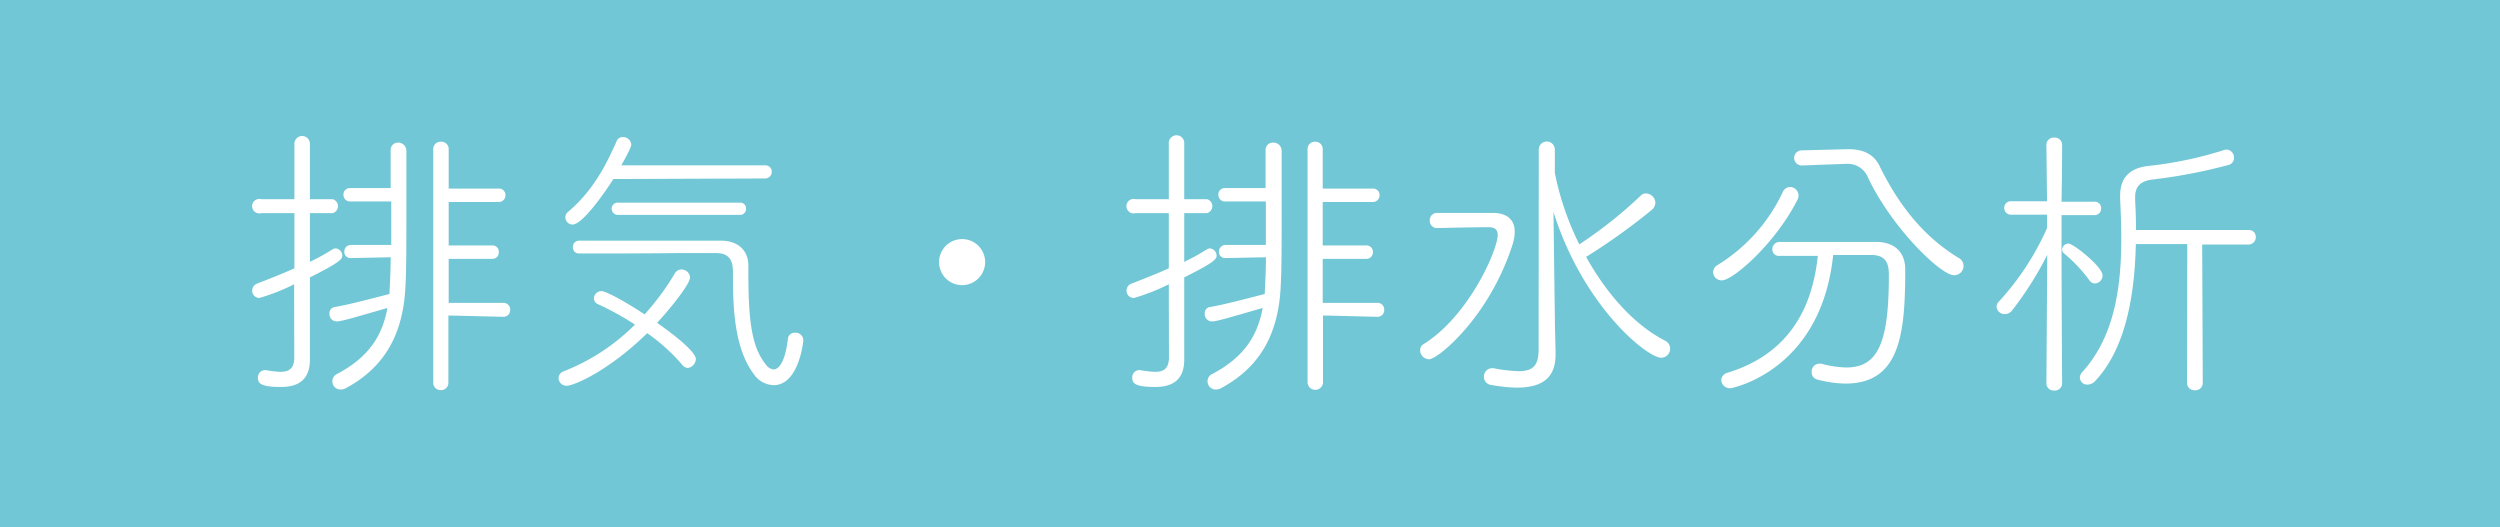 <svg xmlns="http://www.w3.org/2000/svg" width="345.18" height="72.8"><g data-name="レイヤー 2"><path fill="#71c7d5" d="M0 0h345.18v72.8H0z"/><path d="M40.61 39.25a27.58 27.58 0 01-4.79 1.89 1 1 0 01-1-1 1.05 1.05 0 01.72-1c1.77-.68 3.5-1.37 5.11-2.09v-7.62h-4.58a1 1 0 110-1.93h4.58v-7.65a1.07 1.07 0 112.14 0v7.65h3.14a1 1 0 010 1.93h-3.14v6.72a29 29 0 003.14-1.73.77.77 0 01.4-.12 1 1 0 01.93 1c0 .52-.49 1-4.47 3v11.35c0 2.21-1 3.78-4 3.78s-3.18-.6-3.18-1.33a1 1 0 01.93-1h.16a14.08 14.08 0 002 .24c1.17 0 1.89-.41 1.93-1.89zm7.81-3.62a.84.84 0 01-.88-.89.9.9 0 01.92-.92h5.56v-6h-5.68a.91.91 0 01-.92-.93.88.88 0 01.92-.92h5.6v-5.23a1 1 0 011-1.05 1.13 1.13 0 011.17 1.13v8.69c0 3.82 0 7.77-.12 9.78-.24 6.48-2.62 11.27-8.21 14.29a1.45 1.45 0 01-.77.2 1.12 1.12 0 01-1.12-1.12 1.09 1.09 0 01.6-1c4.47-2.34 6.32-5.35 7-9.14-5.28 1.53-6.44 1.86-7 1.86a1 1 0 01-1-1.05.85.85 0 01.68-.93c1.93-.32 5.11-1.17 7.61-1.81 0-.6.16-2.78.16-5.07zm13.49 7.93v9.3a1 1 0 01-1.09 1 1 1 0 01-1-1V20.57a1 1 0 011.08-1 1 1 0 011.05 1v5.47h6.84a.89.89 0 011 .92.92.92 0 01-1 .93h-6.84v6h6a.86.86 0 01.92.92.88.88 0 01-.92.93h-6v6.08h7.49a.91.91 0 011 .92.92.92 0 01-1 1zm16.34 9.7a1.08 1.08 0 01-1.12-1 1 1 0 01.72-1 28.66 28.66 0 009.82-6.44A37.71 37.71 0 0082.56 42a.88.88 0 01-.56-.81 1.06 1.06 0 011-1c.77 0 3.83 1.77 6 3.22a35.21 35.21 0 004.19-5.68 1 1 0 01.88-.52 1.19 1.19 0 011.21 1.09c0 .88-2.54 4.1-4.55 6.27 5.31 3.75 5.35 4.8 5.35 5A1.3 1.3 0 0195 50.8a1 1 0 01-.81-.44A25.69 25.69 0 0089.36 46c-5.27 5.17-10.1 7.26-11.11 7.26zm6.44-28.54c-1.2 1.89-4.26 6.28-5.63 6.28a1 1 0 01-1-1 1 1 0 01.44-.8c3.3-2.82 5.12-6.24 6.65-9.74a.88.88 0 01.84-.53 1.12 1.12 0 011.17 1c0 .32-.32 1-1.37 2.9h19.84a.87.87 0 01.93.88.92.92 0 01-1 .93zm19.44 27c-2.89-3.78-2.93-9.82-2.93-14.17 0-1.61-.53-2.61-2.34-2.61h-5.19C89 35 83.36 35 79.94 35a.83.83 0 01-.84-.88.85.85 0 01.88-.89h19.57c2.49 0 3.78 1.49 3.78 3.42v1c0 6.8.48 10.27 2.41 12.68a1.55 1.55 0 001.05.68c.93 0 1.69-1.52 2-4.26a.92.92 0 011-.81 1.07 1.07 0 011.13 1c0 .2-.61 6.24-4.11 6.24a3.44 3.44 0 01-2.68-1.45zM85.34 29.67a.86.86 0 01-.89-.84.84.84 0 01.89-.85h16.82a.8.8 0 01.85.85.82.82 0 01-.85.84zm44.32 6.52a3.18 3.18 0 016.36 0 3.18 3.18 0 11-6.36 0zm31.72 3.06a28.22 28.22 0 01-4.79 1.89 1 1 0 01-1.05-1 1.05 1.05 0 01.73-1c1.77-.68 3.5-1.37 5.11-2.09v-7.62h-4.59a1 1 0 110-1.93h4.59v-7.65a1.07 1.07 0 112.13 0v7.65h3.14a1 1 0 010 1.93h-3.14v6.72a27.27 27.27 0 003.14-1.73.77.77 0 01.4-.12 1 1 0 01.93 1c0 .52-.48 1-4.47 3v11.35c0 2.21-1 3.78-4 3.78s-3.18-.6-3.18-1.33a1 1 0 01.92-1h.16a14.2 14.2 0 002.06.24c1.16 0 1.89-.41 1.93-1.89zm7.81-3.62a.84.84 0 01-.89-.89.91.91 0 01.93-.92h5.55v-6h-5.63a.91.91 0 01-.93-.93.88.88 0 01.93-.92h5.59v-5.23a1 1 0 011.05-1.05 1.13 1.13 0 011.17 1.13v8.69c0 3.82 0 7.77-.12 9.78-.25 6.48-2.62 11.27-8.22 14.29a1.44 1.44 0 01-.76.2 1.12 1.12 0 01-1.13-1.12 1.08 1.08 0 01.61-1c4.46-2.34 6.31-5.35 7-9.14-5.27 1.53-6.44 1.86-7 1.86a1 1 0 01-1-1.05.85.85 0 01.68-.93c1.94-.32 5.12-1.17 7.61-1.81 0-.6.16-2.78.16-5.07zm13.48 7.93v9.3a1.07 1.07 0 01-2.13 0V20.57a1 1 0 011.09-1 1 1 0 011 1v5.47h6.85a.89.89 0 011 .92.92.92 0 01-1 .93h-6.85v6h6a.87.87 0 01.93.92.89.89 0 01-.93.93h-6v6.08h7.49a.91.91 0 011 .92.92.92 0 01-1 1zm13.41 4.79a1 1 0 01.56-.89c6.24-3.94 10.15-13 10.15-15 0-.77-.41-1.09-1.25-1.09-2 0-5.19.08-7.21.12a1 1 0 01-.92-1 1 1 0 01.92-1.09h7.81c2 0 3 1 3 2.58a5.8 5.8 0 01-.28 1.73c-3.22 10.1-10.35 15.9-11.55 15.9a1.27 1.27 0 01-1.23-1.26zm16.38-27.7a1.11 1.11 0 012.22 0v3.23a39.24 39.24 0 003.38 9.86 60.26 60.26 0 008.49-6.74.91.91 0 01.68-.29 1.33 1.33 0 011.33 1.29 1.39 1.39 0 01-.52 1 86.44 86.44 0 01-9.04 6.47c2.78 5 6.56 9.34 10.87 11.55a1.24 1.24 0 01-.52 2.37c-1.89 0-10.71-7-14.86-20.12l.21 16 .08 3.26v.36c0 2.17-.69 4.63-5.32 4.63a20.83 20.83 0 01-3.5-.36 1.13 1.13 0 01-1.07-1.16 1.14 1.14 0 011.11-1.16h.2a22 22 0 003.46.41c2.06 0 2.78-.81 2.78-3.06zm24.07 16.95a1.17 1.17 0 01.61-1 23.55 23.55 0 009-10.06 1.14 1.14 0 011-.72 1.19 1.19 0 011.19 1.18 1.38 1.38 0 01-.12.52c-3 6-8.9 11.19-10.47 11.19a1.18 1.18 0 01-1.21-1.11zm2.34 16a1.17 1.17 0 01-1.21-1.13 1.11 1.11 0 01.85-1c8.69-2.66 11.75-9.18 12.48-16.14h-5.28a.89.89 0 01-1-.93 1 1 0 011-1H259c2.49 0 4.06 1.32 4.06 3.82 0 8.89-.72 15.74-8.25 15.74a15.62 15.62 0 01-3.94-.57 1 1 0 01-.73-1 1.07 1.07 0 011-1.17 1.11 1.11 0 01.36 0 14 14 0 003.42.52c4.39 0 5.88-3.42 5.88-12.72 0-1.32-.2-2.81-2.38-2.81h-5.31c-1.68 16.12-14.11 18.41-14.24 18.41zm9.9-30.75a1 1 0 010-2.09l6.24-.16h.2c1.81 0 3.42.52 4.31 2.33 2.45 5 5.8 9.58 10.91 12.68a1.24 1.24 0 01.68 1.09 1.29 1.29 0 01-1.33 1.3c-1.81 0-8.65-6.6-11.91-13.6a3 3 0 00-3-1.77h-.2zm33.9 12.34a46.9 46.9 0 01-4.87 7.69 1.22 1.22 0 01-1 .48 1.09 1.09 0 01-1.13-1 1 1 0 01.32-.72 37.42 37.42 0 006.65-10.15v-1.85h-4.91a.92.92 0 01-1-.92.9.9 0 011-.93h4.91l-.09-7.79a1 1 0 011.08-1 1 1 0 011.09 1s0 3.82-.08 7.85h4.47a.89.89 0 011 .93.91.91 0 01-1 .92h-4.47V34c0 6.08.08 19 .08 19a1 1 0 01-1.09.92 1 1 0 01-1.08-.92zm5.87 3.58A20.93 20.93 0 00285 35a.72.72 0 01-.28-.53.88.88 0 01.89-.84c.64 0 4.7 3.18 4.7 4.42a1.13 1.13 0 01-1.08 1.09.92.92 0 01-.69-.37zM302 33.7h-7.1c-.16 7-1.37 14.37-5.59 18.88a1.47 1.47 0 01-1.05.52 1 1 0 01-1.09-1 1.18 1.18 0 01.33-.72c4.55-5 5.39-12 5.39-18.48 0-1.89-.08-3.74-.16-5.47v-.37c0-2.57 1.33-3.82 3.82-4.14A52.54 52.54 0 00307 20.74a1.84 1.84 0 01.4-.09 1.08 1.08 0 011.05 1.09 1 1 0 01-.81 1.05 73.07 73.07 0 01-10.46 2c-1.85.24-2.38 1.13-2.38 2.5v.32c.08 1.33.12 2.7.12 4.15h15.54a.93.93 0 011 1 1 1 0 01-1 1h-6.4l.08 19.12a1 1 0 01-1.09 1 1 1 0 01-1.08-1z" fill="#fff"/></g></svg>